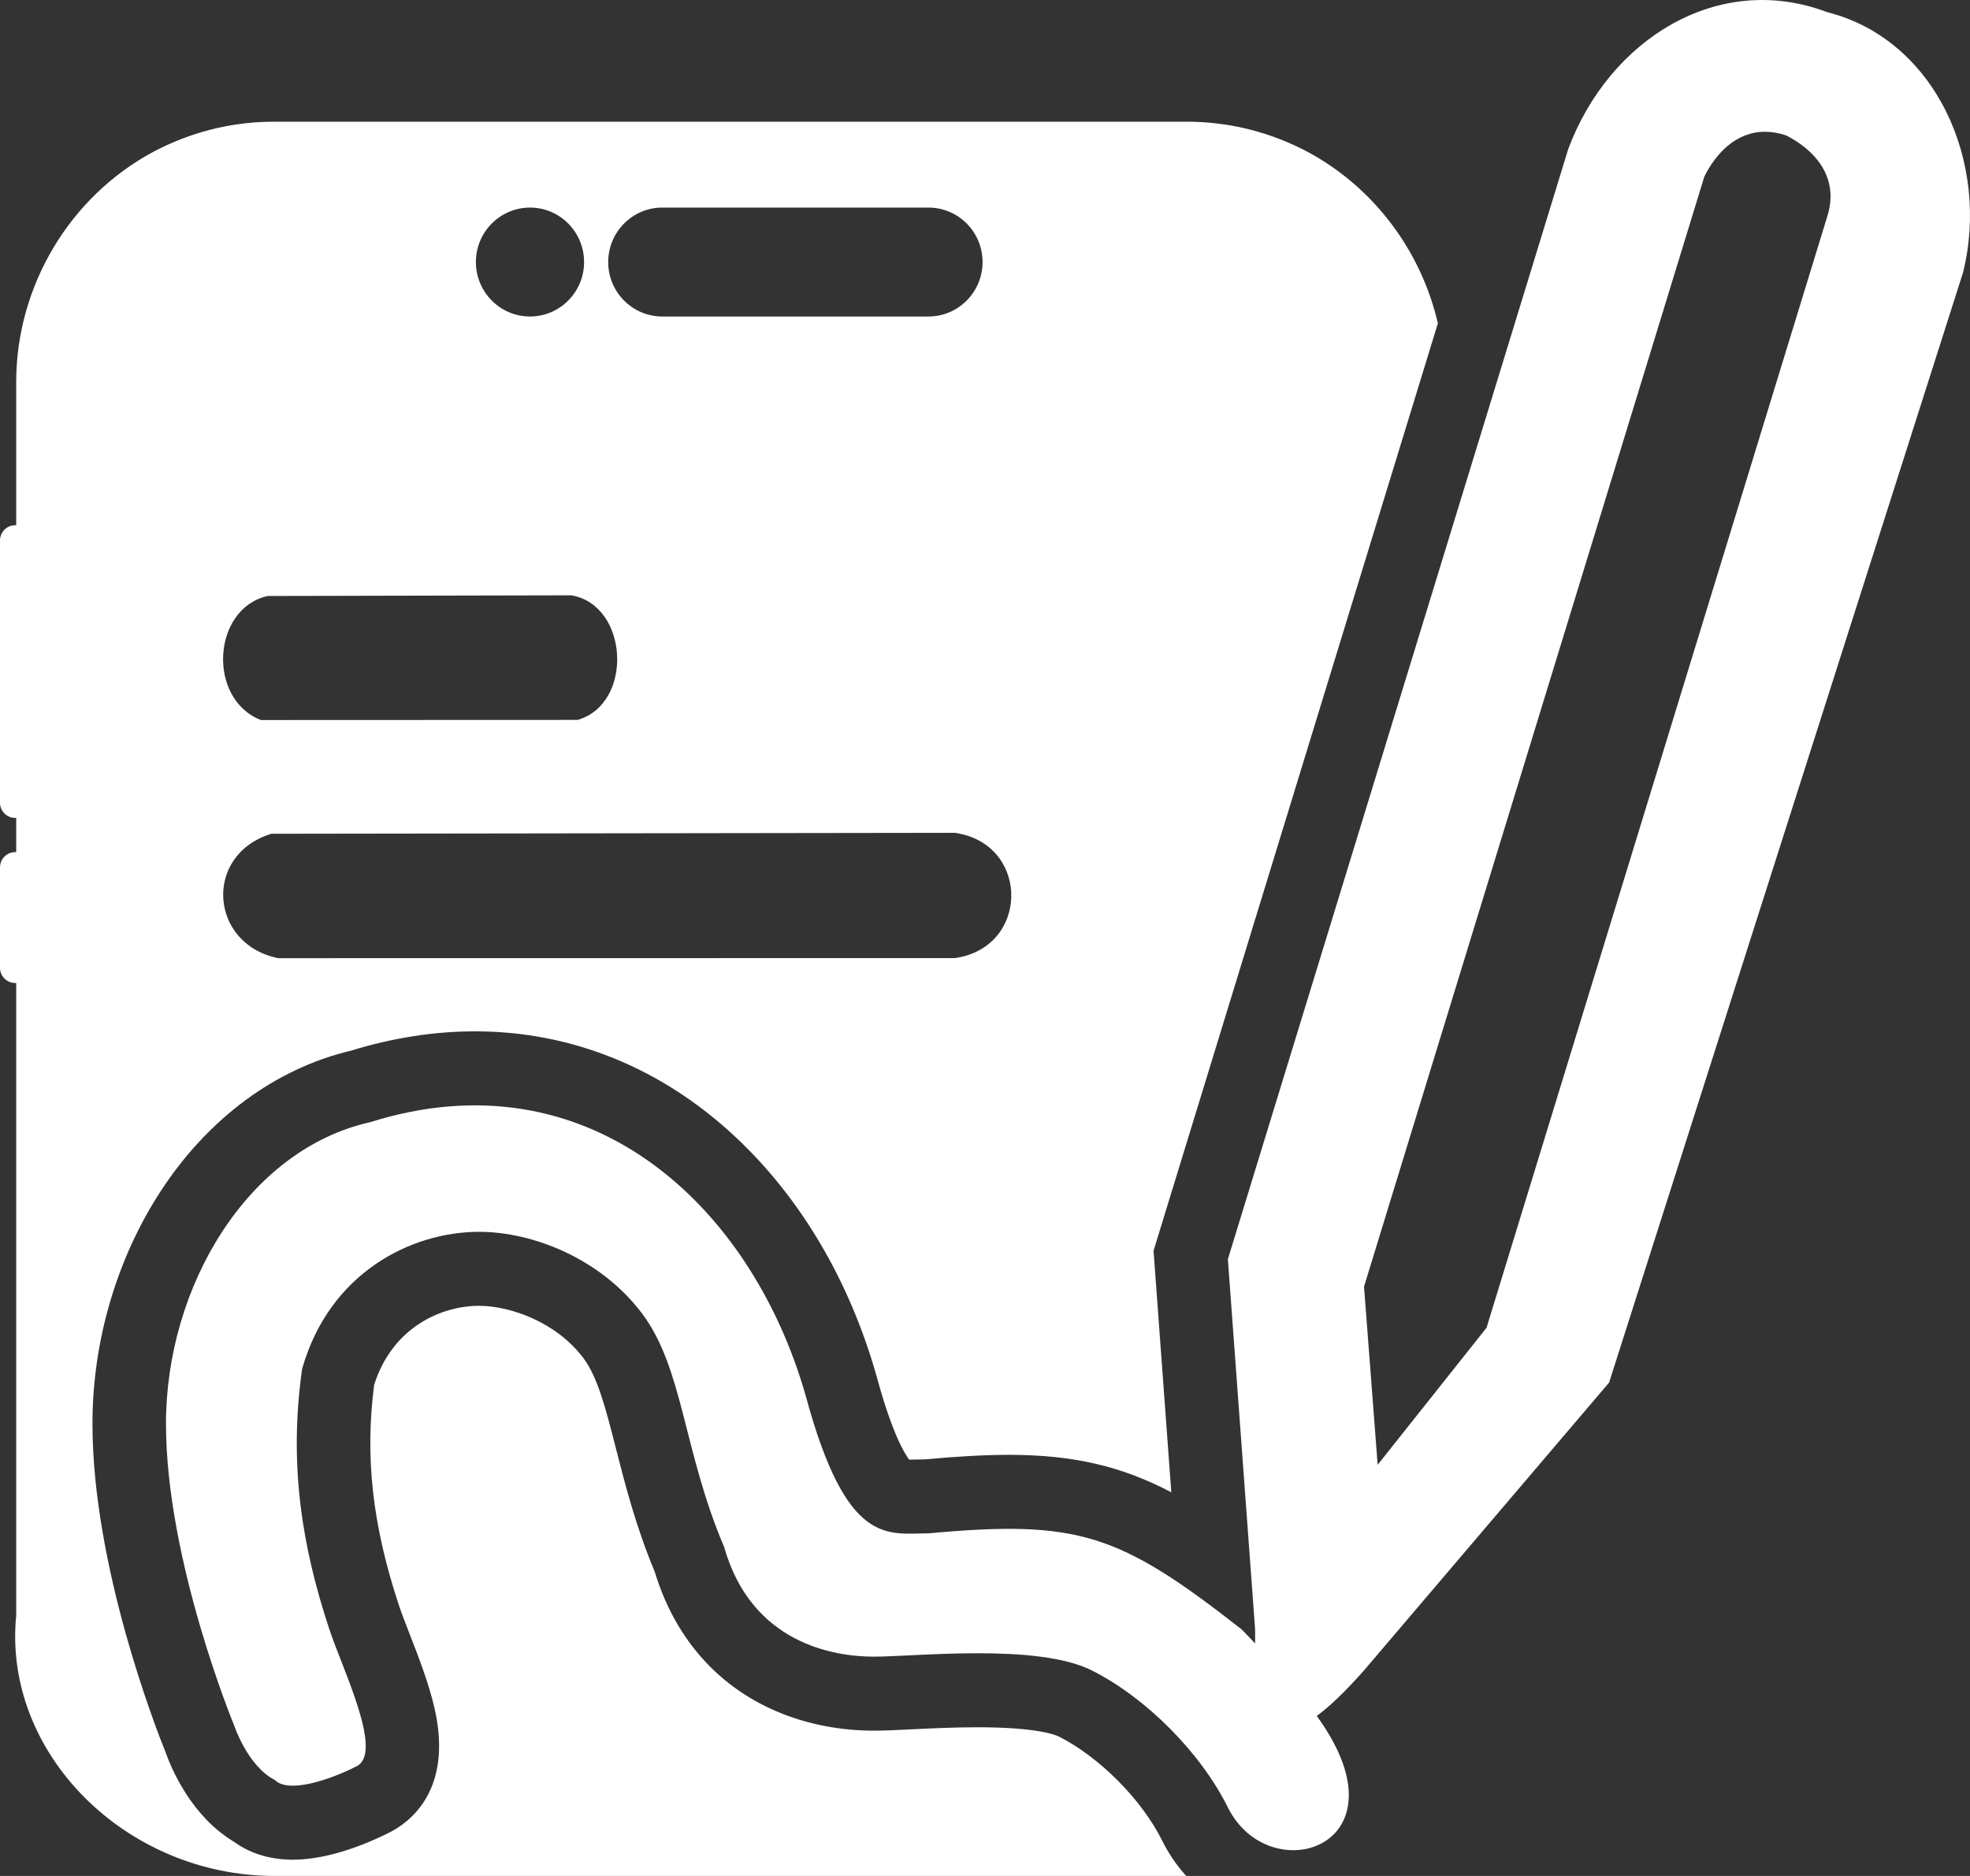 <svg xmlns="http://www.w3.org/2000/svg" width="63" height="60" viewBox="0 0 63 60" fill="none"><rect x="0" y="0" width="63" height="60" fill="#333333" stroke="none"/><path fill-rule="evenodd" clip-rule="evenodd" d="M33.862 55.541C33.764 55.492 33.172 55.244 31.265 55.244C30.519 55.244 29.759 55.281 29.149 55.31C28.678 55.333 28.271 55.353 27.948 55.353C27.03 55.353 25.651 55.201 24.291 54.476C22.669 53.612 21.514 52.164 20.942 50.281C20.333 48.82 19.996 47.496 19.696 46.322C19.373 45.057 19.118 44.057 18.665 43.448C17.804 42.291 16.327 41.765 15.321 41.765C14.132 41.765 12.561 42.429 11.966 44.288C11.664 46.6 11.911 48.791 12.763 51.361C12.836 51.583 12.959 51.898 13.088 52.231C13.381 52.982 13.712 53.833 13.897 54.64C14.497 57.266 13.088 58.291 12.455 58.61C11.809 58.935 10.549 59.48 9.364 59.48C8.51 59.48 7.896 59.208 7.475 58.903C6.123 58.085 5.488 56.593 5.284 56.015C4.998 55.308 2.957 50.097 2.957 45.535C2.957 42.898 3.732 40.257 5.138 38.099C6.659 35.765 8.819 34.172 11.228 33.603C12.56 33.193 13.891 32.986 15.187 32.986C18.274 32.986 21.152 34.151 23.511 36.356C25.602 38.309 27.165 40.955 28.031 44.008L28.039 44.035C28.521 45.815 28.916 46.474 29.075 46.685H29.087C29.166 46.685 29.247 46.682 29.327 46.68C29.41 46.678 29.493 46.677 29.576 46.676C30.687 46.575 31.521 46.531 32.271 46.531C34.344 46.531 35.878 46.901 37.458 47.728L36.89 40.004L45.983 10.34C45.445 8.017 43.929 5.988 41.809 4.853C41.751 4.822 41.692 4.791 41.632 4.762C41.041 4.466 40.413 4.241 39.762 4.093C39.698 4.079 39.633 4.065 39.567 4.052C39.566 4.051 39.565 4.051 39.563 4.052C39.51 4.04 39.456 4.03 39.402 4.021C39.37 4.015 39.338 4.009 39.306 4.004C39.274 3.999 39.243 3.993 39.211 3.989C39.15 3.979 39.088 3.97 39.026 3.963C38.954 3.953 38.883 3.945 38.81 3.937C38.733 3.929 38.656 3.922 38.578 3.916C38.572 3.916 38.568 3.916 38.562 3.914C38.484 3.91 38.406 3.905 38.327 3.901C38.269 3.898 38.21 3.897 38.152 3.895C38.078 3.893 38.003 3.892 37.928 3.892H8.758C8.694 3.892 8.631 3.892 8.567 3.895C8.509 3.896 8.45 3.897 8.392 3.901C8.313 3.905 8.235 3.91 8.157 3.914C8.155 3.915 8.152 3.915 8.15 3.915C8.147 3.915 8.144 3.915 8.141 3.915C8.063 3.921 7.986 3.928 7.909 3.936C7.836 3.944 7.765 3.952 7.693 3.962C7.631 3.969 7.569 3.978 7.508 3.988C7.476 3.992 7.445 3.998 7.413 4.003C7.381 4.008 7.349 4.014 7.317 4.02C7.263 4.029 7.209 4.039 7.155 4.051H7.152C7.086 4.064 7.021 4.078 6.957 4.092C6.306 4.24 5.678 4.466 5.087 4.761C5.027 4.79 4.968 4.821 4.91 4.852C2.232 6.285 0.518 9.146 0.518 12.221V16.8C0.507 16.799 0.497 16.799 0.485 16.799C0.217 16.799 0 17.017 0 17.287V25.672C0 25.942 0.217 26.16 0.485 26.16C0.497 26.16 0.507 26.16 0.518 26.159V27.256C0.507 27.254 0.497 27.254 0.485 27.254C0.217 27.254 0 27.473 0 27.743V30.951C0 31.221 0.217 31.44 0.485 31.44C0.497 31.44 0.507 31.44 0.518 31.438V51.672C0.083 56.055 4.001 60 8.791 60H37.934C37.633 59.667 37.373 59.287 37.164 58.867C36.517 57.561 35.158 56.194 33.862 55.541ZM30.537 30.643L8.897 30.646C6.698 30.203 6.486 27.34 8.678 26.667L30.537 26.637C30.587 26.643 30.638 26.652 30.688 26.663C32.94 27.12 32.891 30.309 30.537 30.643ZM19.957 7.15C20.27 6.834 20.702 6.639 21.18 6.639H29.692C30.648 6.639 31.422 7.42 31.422 8.381C31.422 8.862 31.228 9.297 30.915 9.612C30.602 9.928 30.17 10.123 29.692 10.123H21.18C20.225 10.123 19.45 9.342 19.45 8.381C19.45 7.901 19.644 7.465 19.957 7.15ZM16.95 6.639C17.904 6.639 18.679 7.42 18.679 8.381C18.679 9.342 17.904 10.123 16.95 10.123C15.995 10.123 15.219 9.342 15.219 8.381C15.219 7.419 15.994 6.639 16.95 6.639ZM8.559 19.062L18.092 19.041H18.278C20.11 19.361 20.266 22.507 18.473 23.025L8.341 23.029C6.61 22.344 6.792 19.456 8.559 19.062Z" fill="white"></path><path fill-rule="evenodd" clip-rule="evenodd" d="M58.424 0.386C54.941 -0.929 51.458 1.263 50.151 4.769L39.267 40.274L40.138 52.11C40.138 52.258 40.138 52.41 40.139 52.563C39.875 52.284 39.703 52.11 39.703 52.11C35.784 49.042 34.478 48.603 29.689 49.042C28.383 49.042 27.077 49.48 25.771 44.658C24.029 38.521 18.804 33.7 11.839 35.891C7.92 36.767 5.308 41.151 5.308 45.535C5.308 49.919 7.485 55.178 7.485 55.178C7.485 55.178 7.92 56.493 8.791 56.931C9.226 57.37 10.532 56.931 11.403 56.493C12.274 56.055 10.968 53.425 10.532 52.11C9.662 49.48 9.226 46.85 9.662 43.781C10.532 40.713 13.144 39.398 15.321 39.398C17.062 39.398 19.239 40.274 20.546 42.028C21.852 43.781 21.852 46.411 23.158 49.48C24.029 52.549 26.641 52.986 27.948 52.986C29.254 52.986 33.172 52.549 34.913 53.425C36.655 54.301 38.396 56.055 39.267 57.808C40.573 60.438 44.928 59.123 42.315 55.178C42.251 55.081 42.182 54.982 42.109 54.882C42.521 54.58 43.019 54.107 43.621 53.425L51.458 44.22L62.778 8.714C63.649 5.207 61.907 1.263 58.424 0.386ZM58.424 6.96L47.539 42.466L44.057 46.85L43.621 41.151L54.505 5.645C54.861 4.929 55.507 4.214 56.443 4.214C56.653 4.214 56.878 4.25 57.118 4.33C57.989 4.769 58.859 5.645 58.424 6.96Z" fill="white"></path></svg>